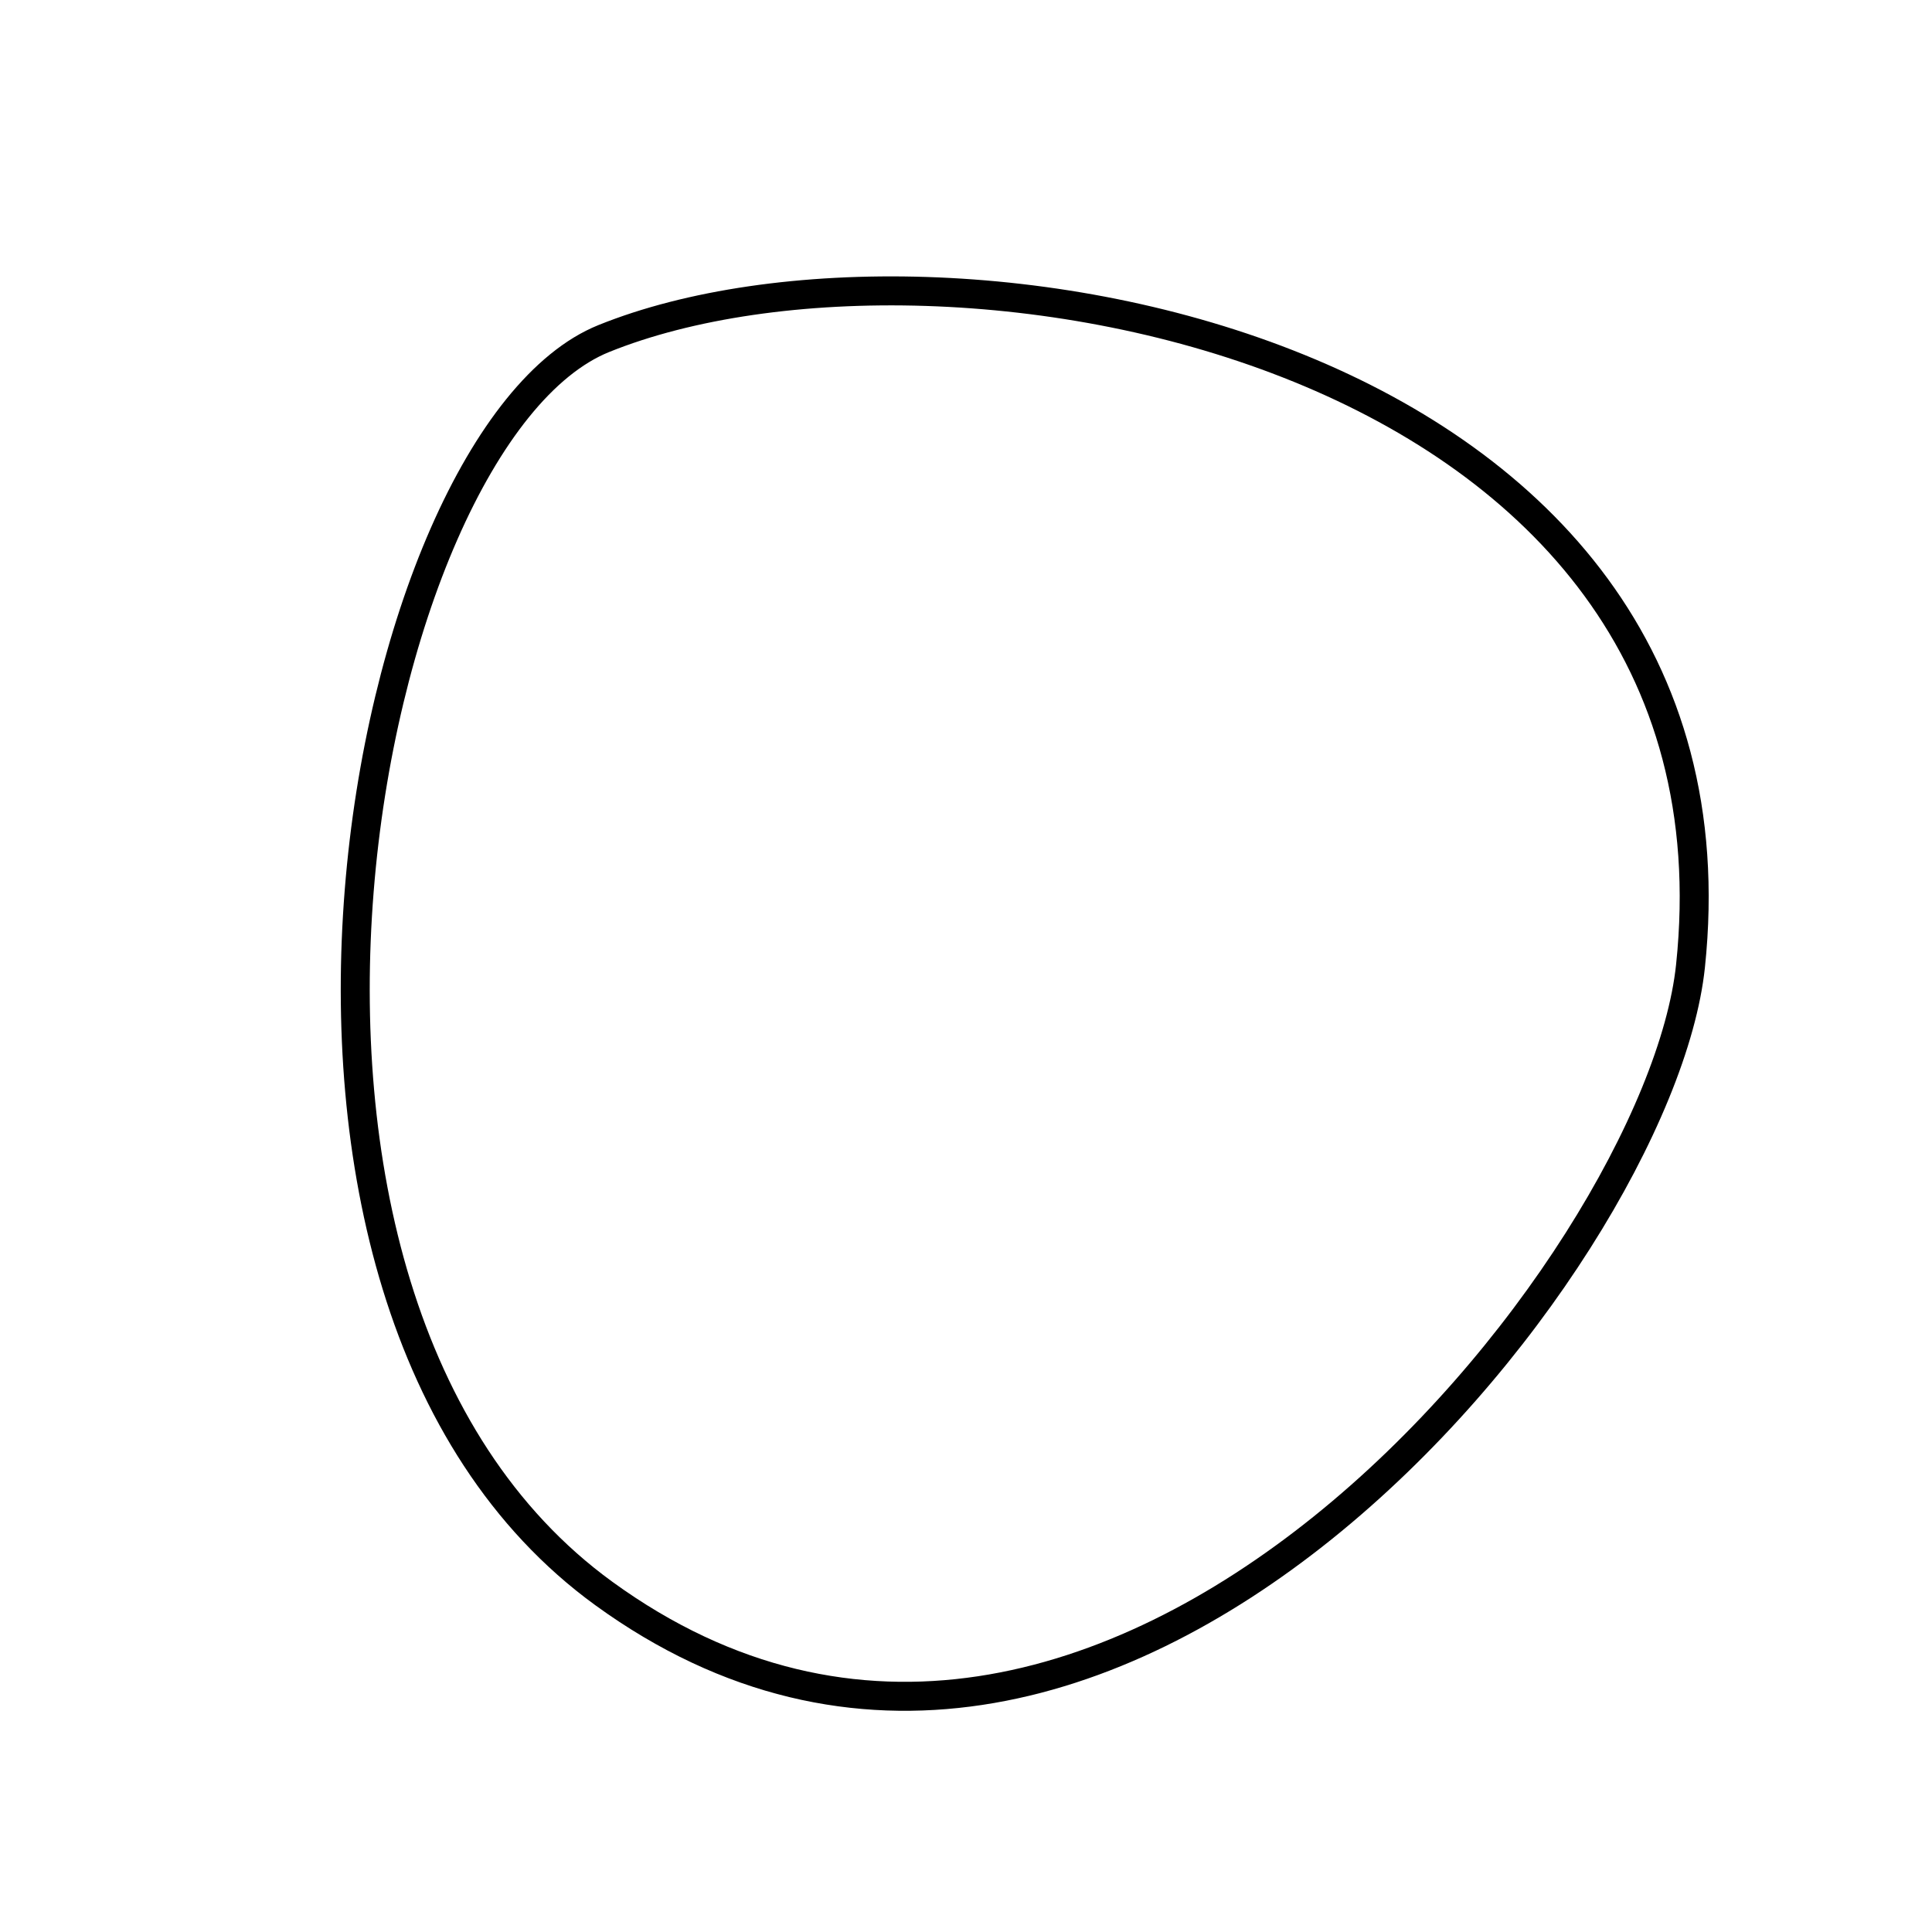 <?xml version="1.0" encoding="utf-8"?>
<svg version="1.1" xmlns="http://www.w3.org/2000/svg" xmlns:xlink= "http://www.w3.org/1999/xlink"  viewBox="0 0 400 400" width="400" height="400">
<style type="text/css">
circle,
.bezier{
	stroke:#000000;
	fill:none;
	stroke-width:6;
}
</style>
<g>
  <path id="bezier" d="M350,200C343.52,261.66 228.55,405.14 125,329.904C40.05,268.19 74.93,90.32 125,70.096C195.47,41.63 363.48,71.71 350,200" class="bezier"/>
</g>
</svg>
